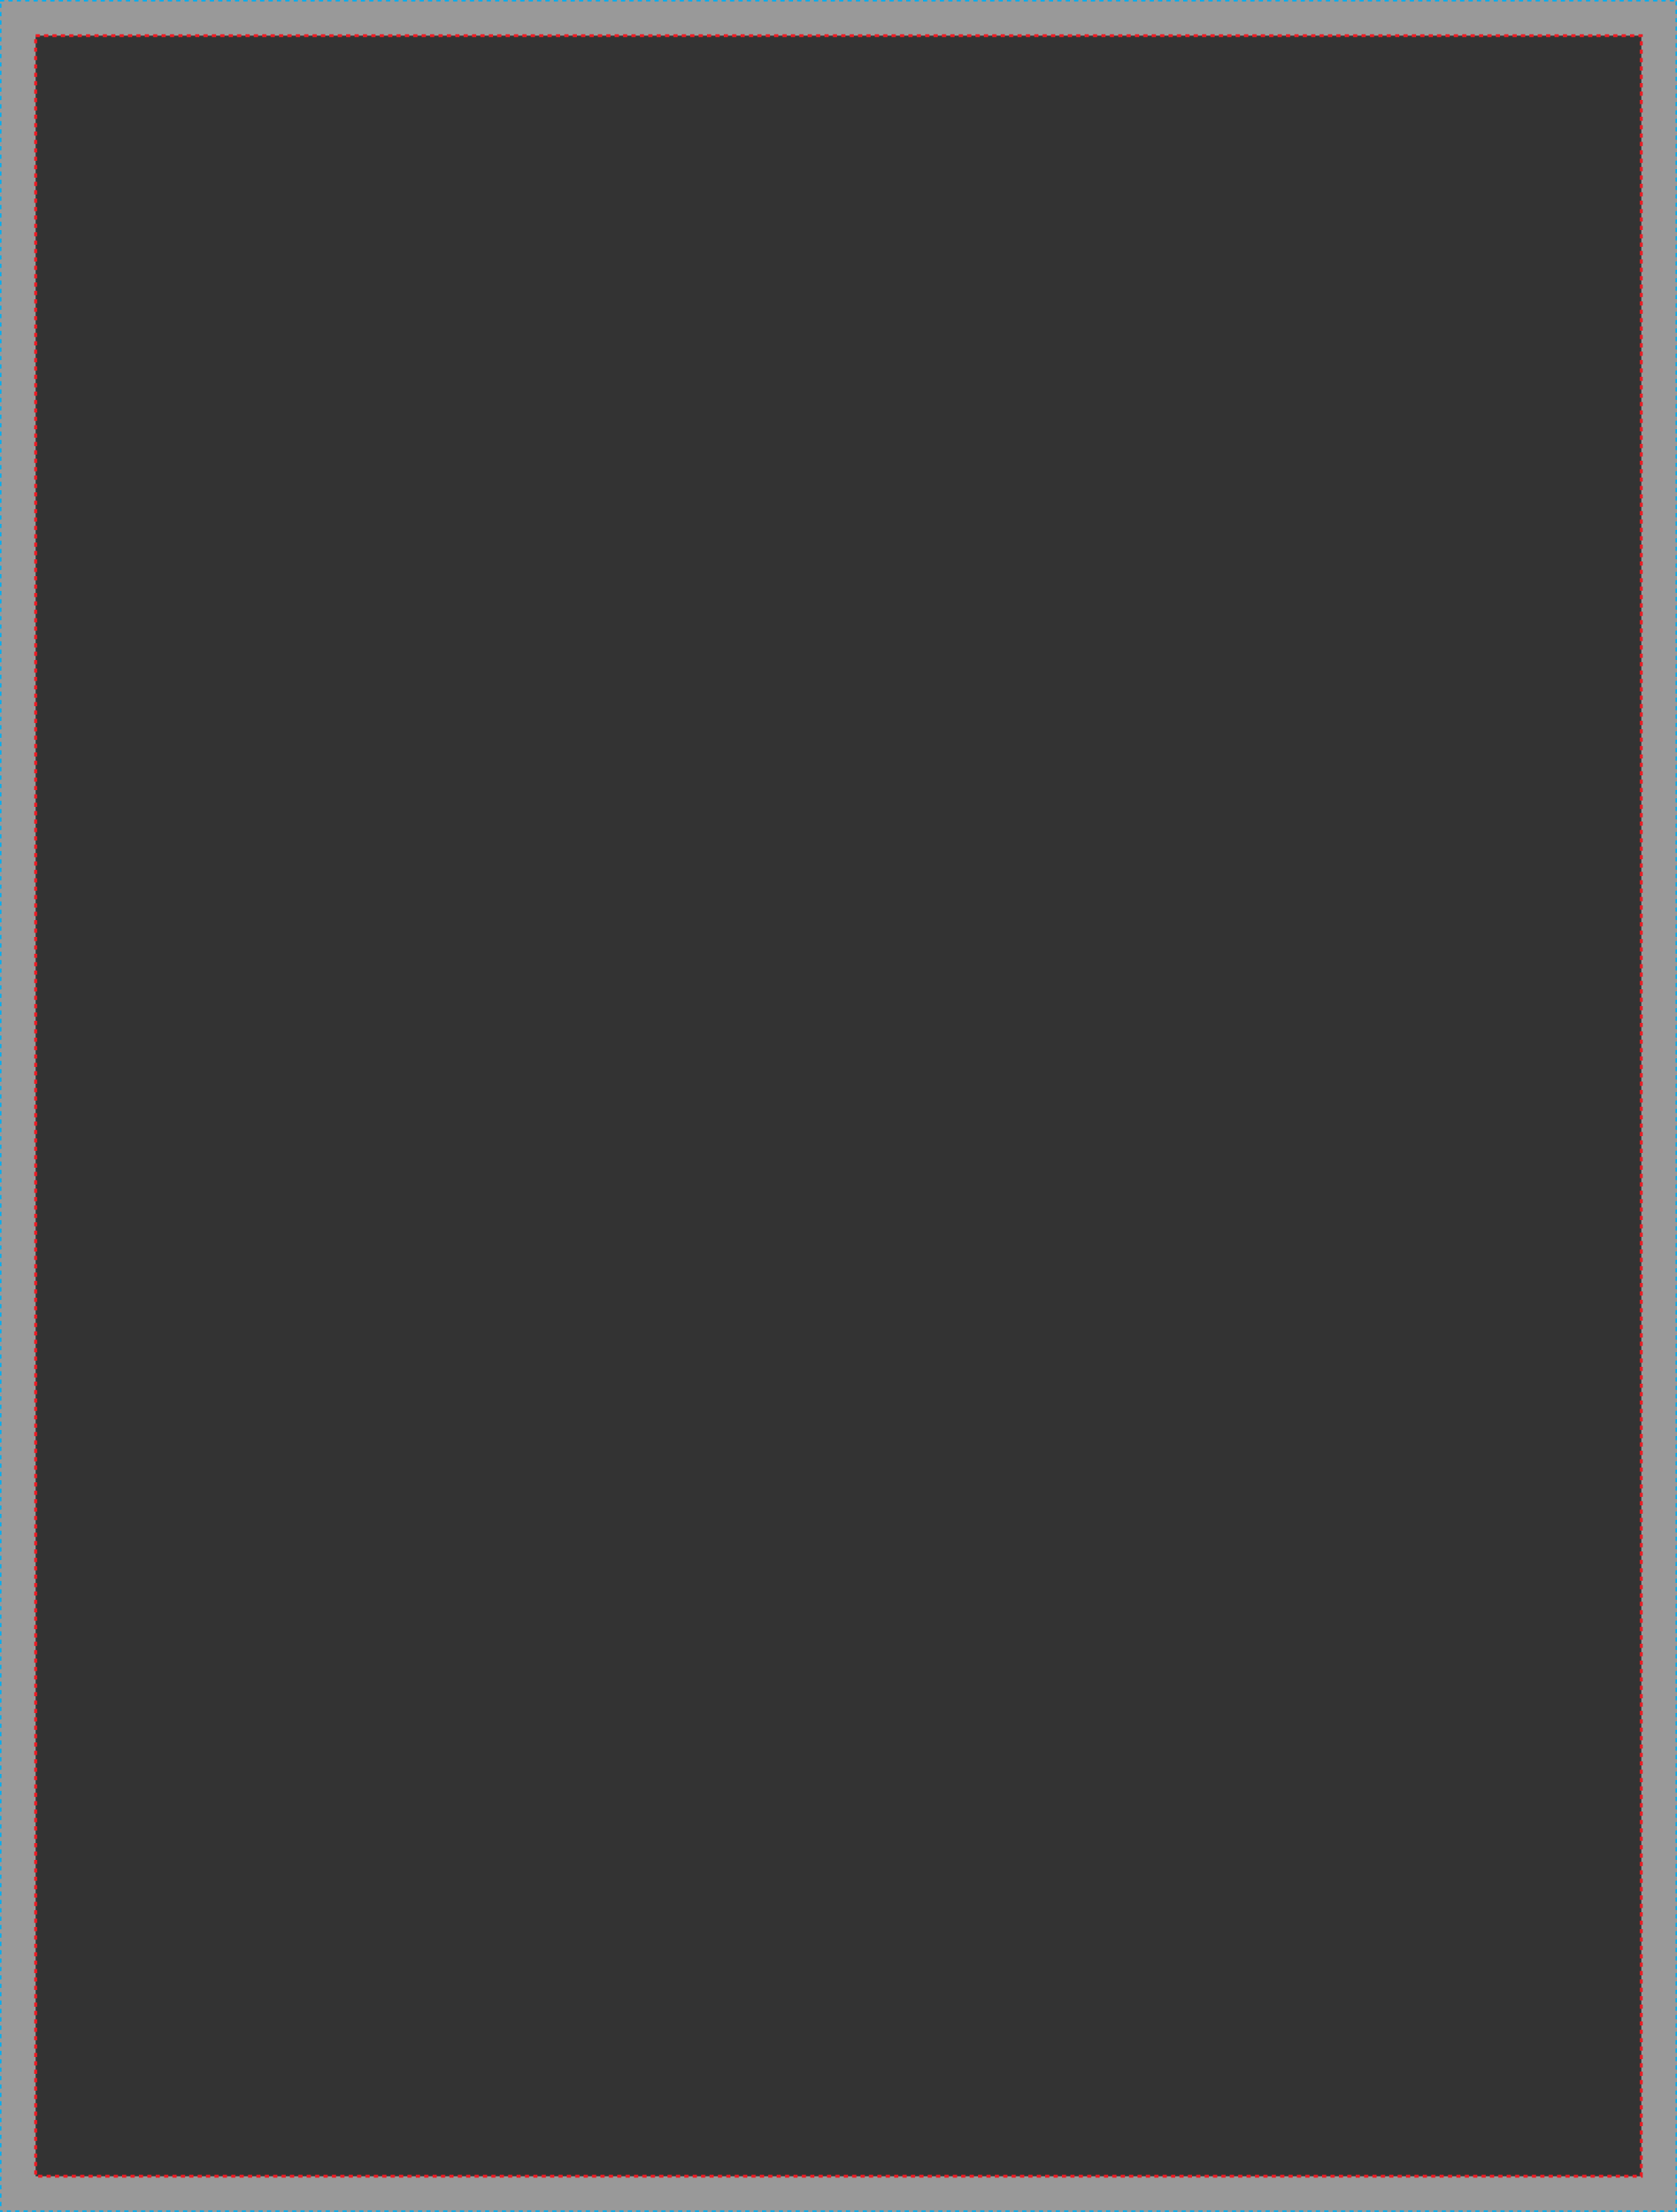 <?xml version="1.0" encoding="utf-8"?>
<!-- Generator: Adobe Illustrator 25.2.1, SVG Export Plug-In . SVG Version: 6.00 Build 0)  -->
<svg version="1.1" id="Layer_1" xmlns="http://www.w3.org/2000/svg" xmlns:xlink="http://www.w3.org/1999/xlink" x="0px" y="0px"
	 viewBox="0 0 3996.9 5272.4" style="enable-background:new 0 0 3996.9 5272.4;" xml:space="preserve">
<rect x="0" y="0" width="3996.9" height="5272.4" fill="#333333" stroke="none"/>
<style type="text/css">
	.st0{opacity:0.5;fill:#FFFFFF;}
	.st1{fill:none;}
	.st2{fill:none;stroke:#00AEEF;stroke-width:7;stroke-miterlimit:10;stroke-dasharray:10;}
	.st3{fill:none;stroke:#ED1C24;stroke-width:7;stroke-miterlimit:10;stroke-dasharray:10;}
</style>
<g id="XMLID_1_">
	<g>
		<path class="st0" d="M3996.9,0v5272.4H0V0H3996.9z M3911.8,5187.4V85H85v5102.4H3911.8z"/>
		<rect x="85" y="85" class="st1" width="3826.8" height="5102.4"/>
	</g>
	<g>
		<rect class="st2" width="3996.9" height="5272.4"/>
		<rect x="85" y="85" class="st3" width="3826.8" height="5102.4"/>
	</g>
</g>
</svg>
